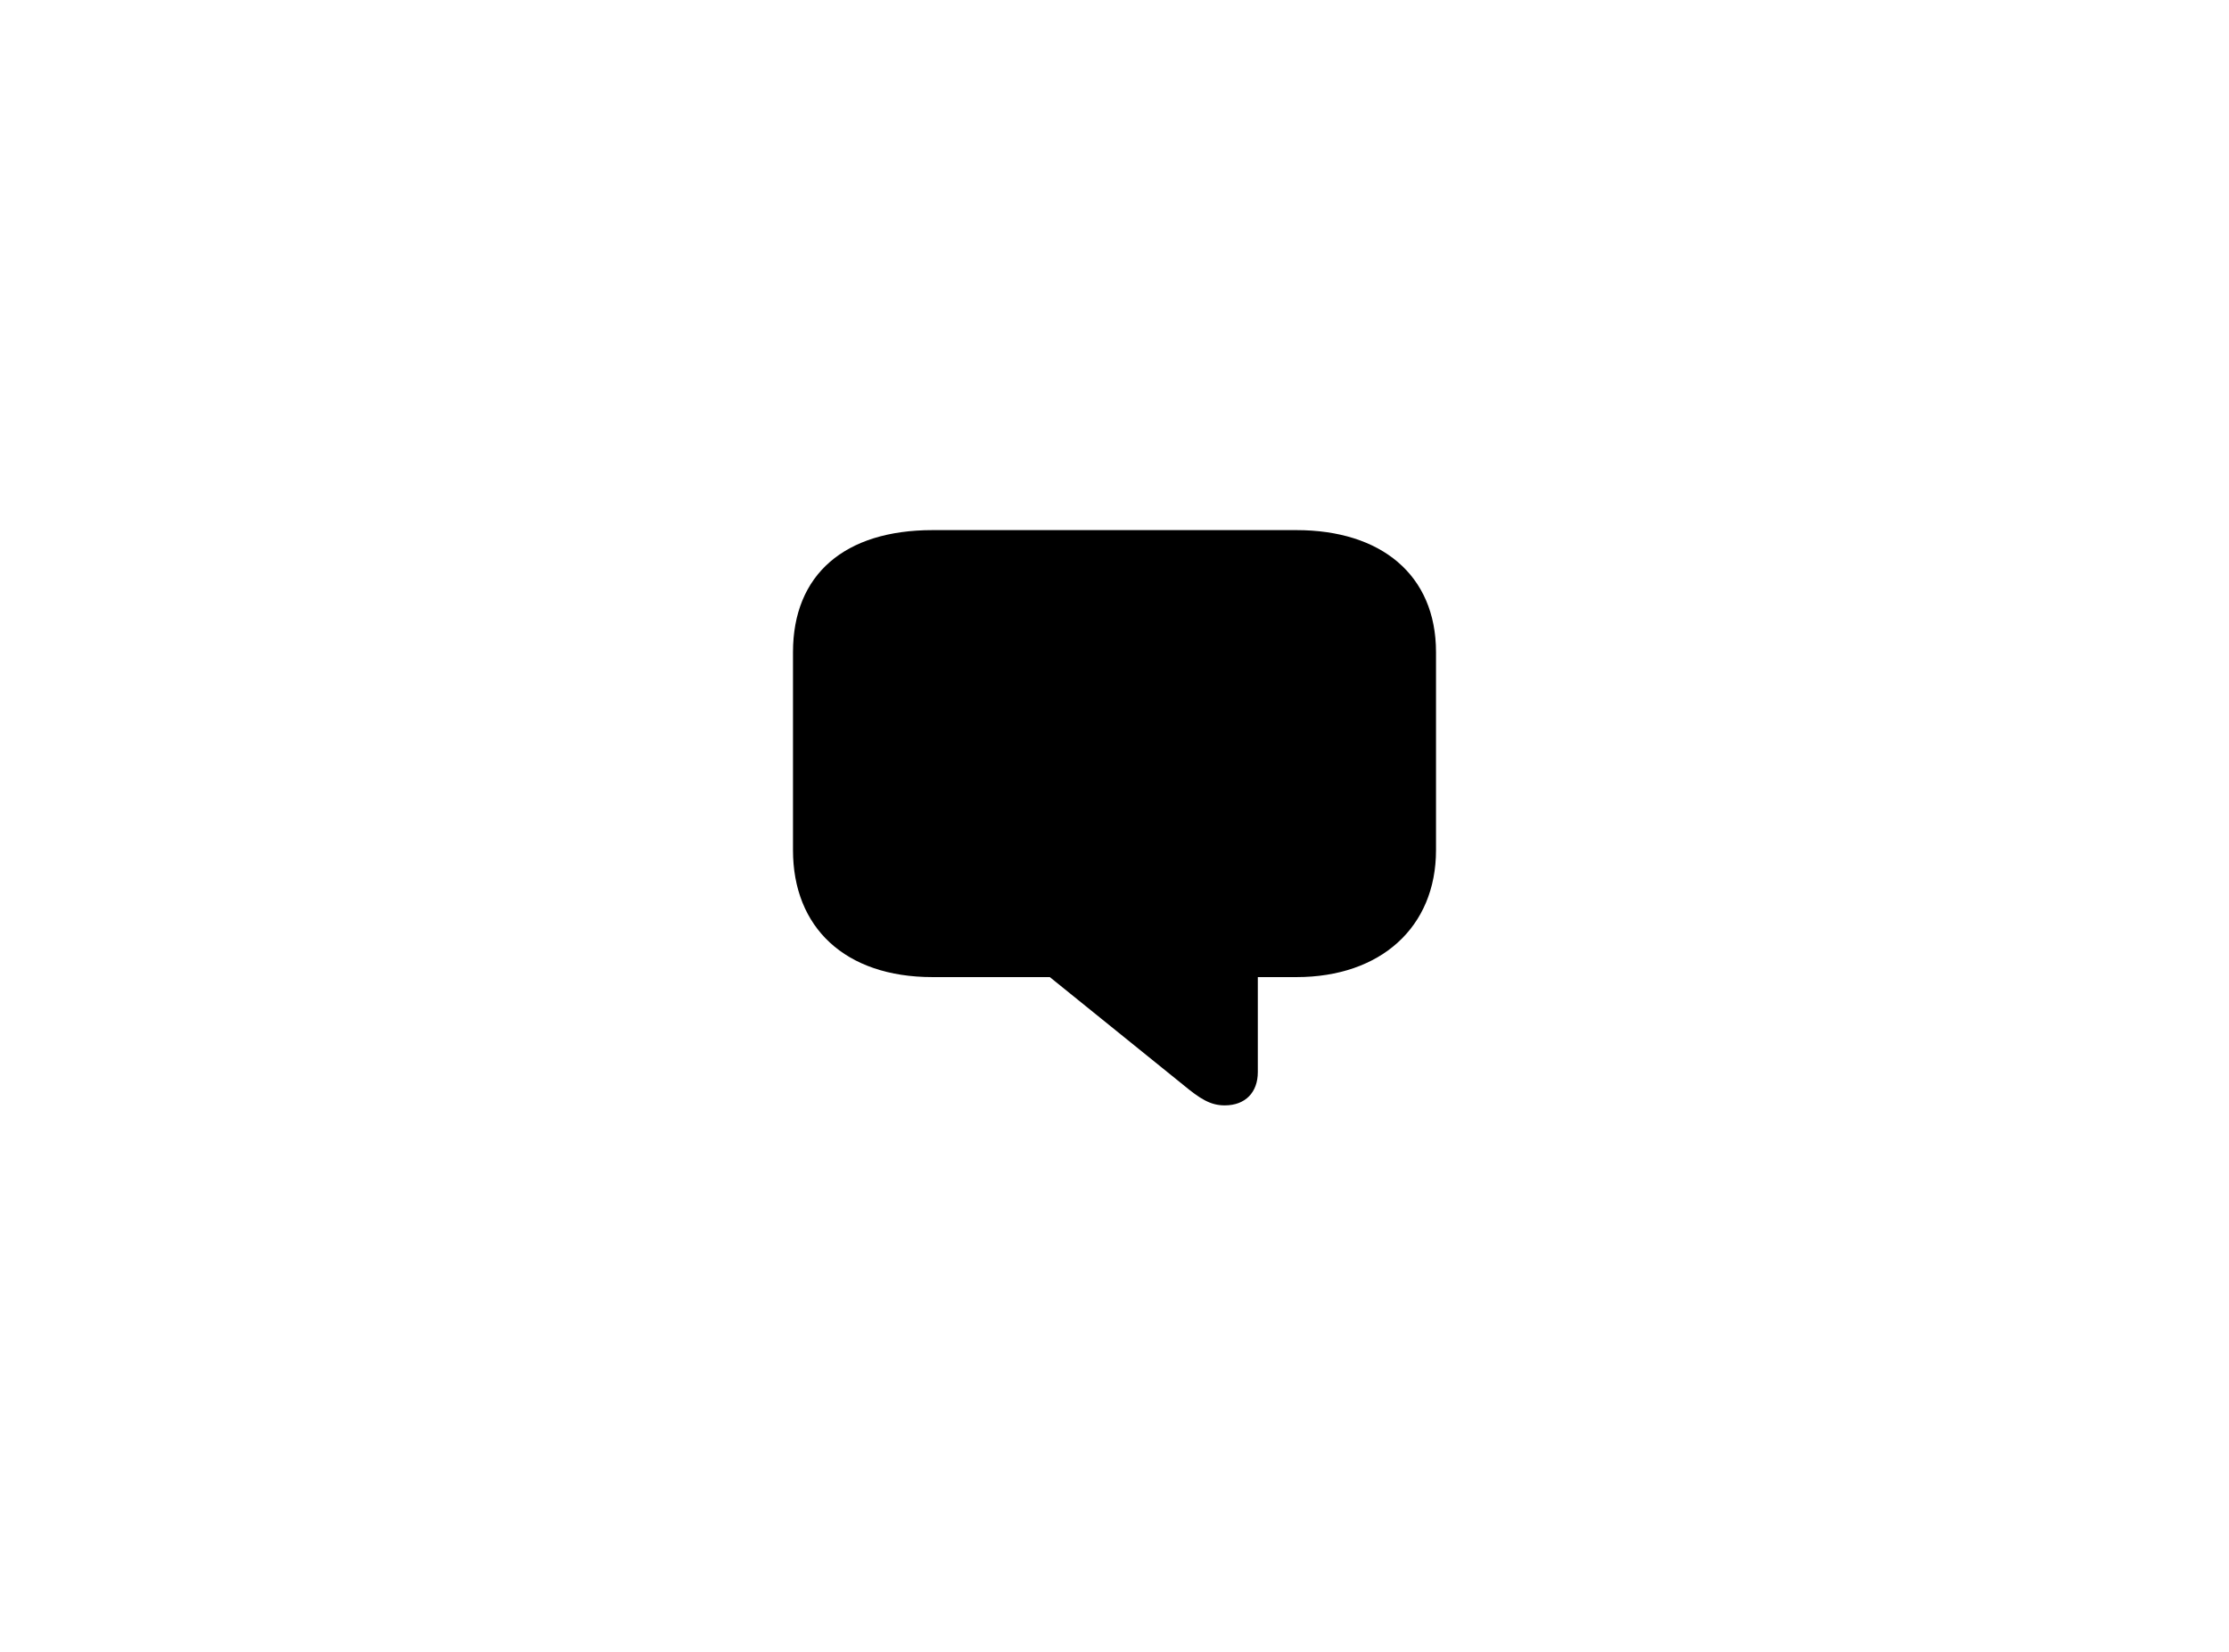 <svg width="58" height="43" viewBox="0 0 58 43" fill="none" xmlns="http://www.w3.org/2000/svg">
<g filter="url(#filter0_d_1119_1819)">
<rect x="10" y="10" width="38" height="23" rx="3.522" fill="white" shape-rendering="crispEdges"/>
<path d="M31.868 28.765C32.413 28.765 32.729 28.418 32.729 27.901V25.427H33.733C35.922 25.427 37.366 24.131 37.366 22.123V16.972C37.366 14.947 35.922 13.795 33.733 13.795H24.267C21.982 13.795 20.634 14.947 20.634 16.972V22.123C20.634 24.131 21.982 25.427 24.267 25.427H27.317L30.778 28.223C31.228 28.596 31.495 28.765 31.868 28.765Z" fill="black"/>
</g>
<defs>
<filter id="filter0_d_1119_1819" x="0" y="0" width="58" height="43" filterUnits="userSpaceOnUse" color-interpolation-filters="sRGB">
<feFlood flood-opacity="0" result="BackgroundImageFix"/>
<feColorMatrix in="SourceAlpha" type="matrix" values="0 0 0 0 0 0 0 0 0 0 0 0 0 0 0 0 0 0 127 0" result="hardAlpha"/>
<feOffset/>
<feGaussianBlur stdDeviation="5"/>
<feComposite in2="hardAlpha" operator="out"/>
<feColorMatrix type="matrix" values="0 0 0 0 1 0 0 0 0 1 0 0 0 0 1 0 0 0 0.3 0"/>
<feBlend mode="normal" in2="BackgroundImageFix" result="effect1_dropShadow_1119_1819"/>
<feBlend mode="normal" in="SourceGraphic" in2="effect1_dropShadow_1119_1819" result="shape"/>
</filter>
</defs>
</svg>
